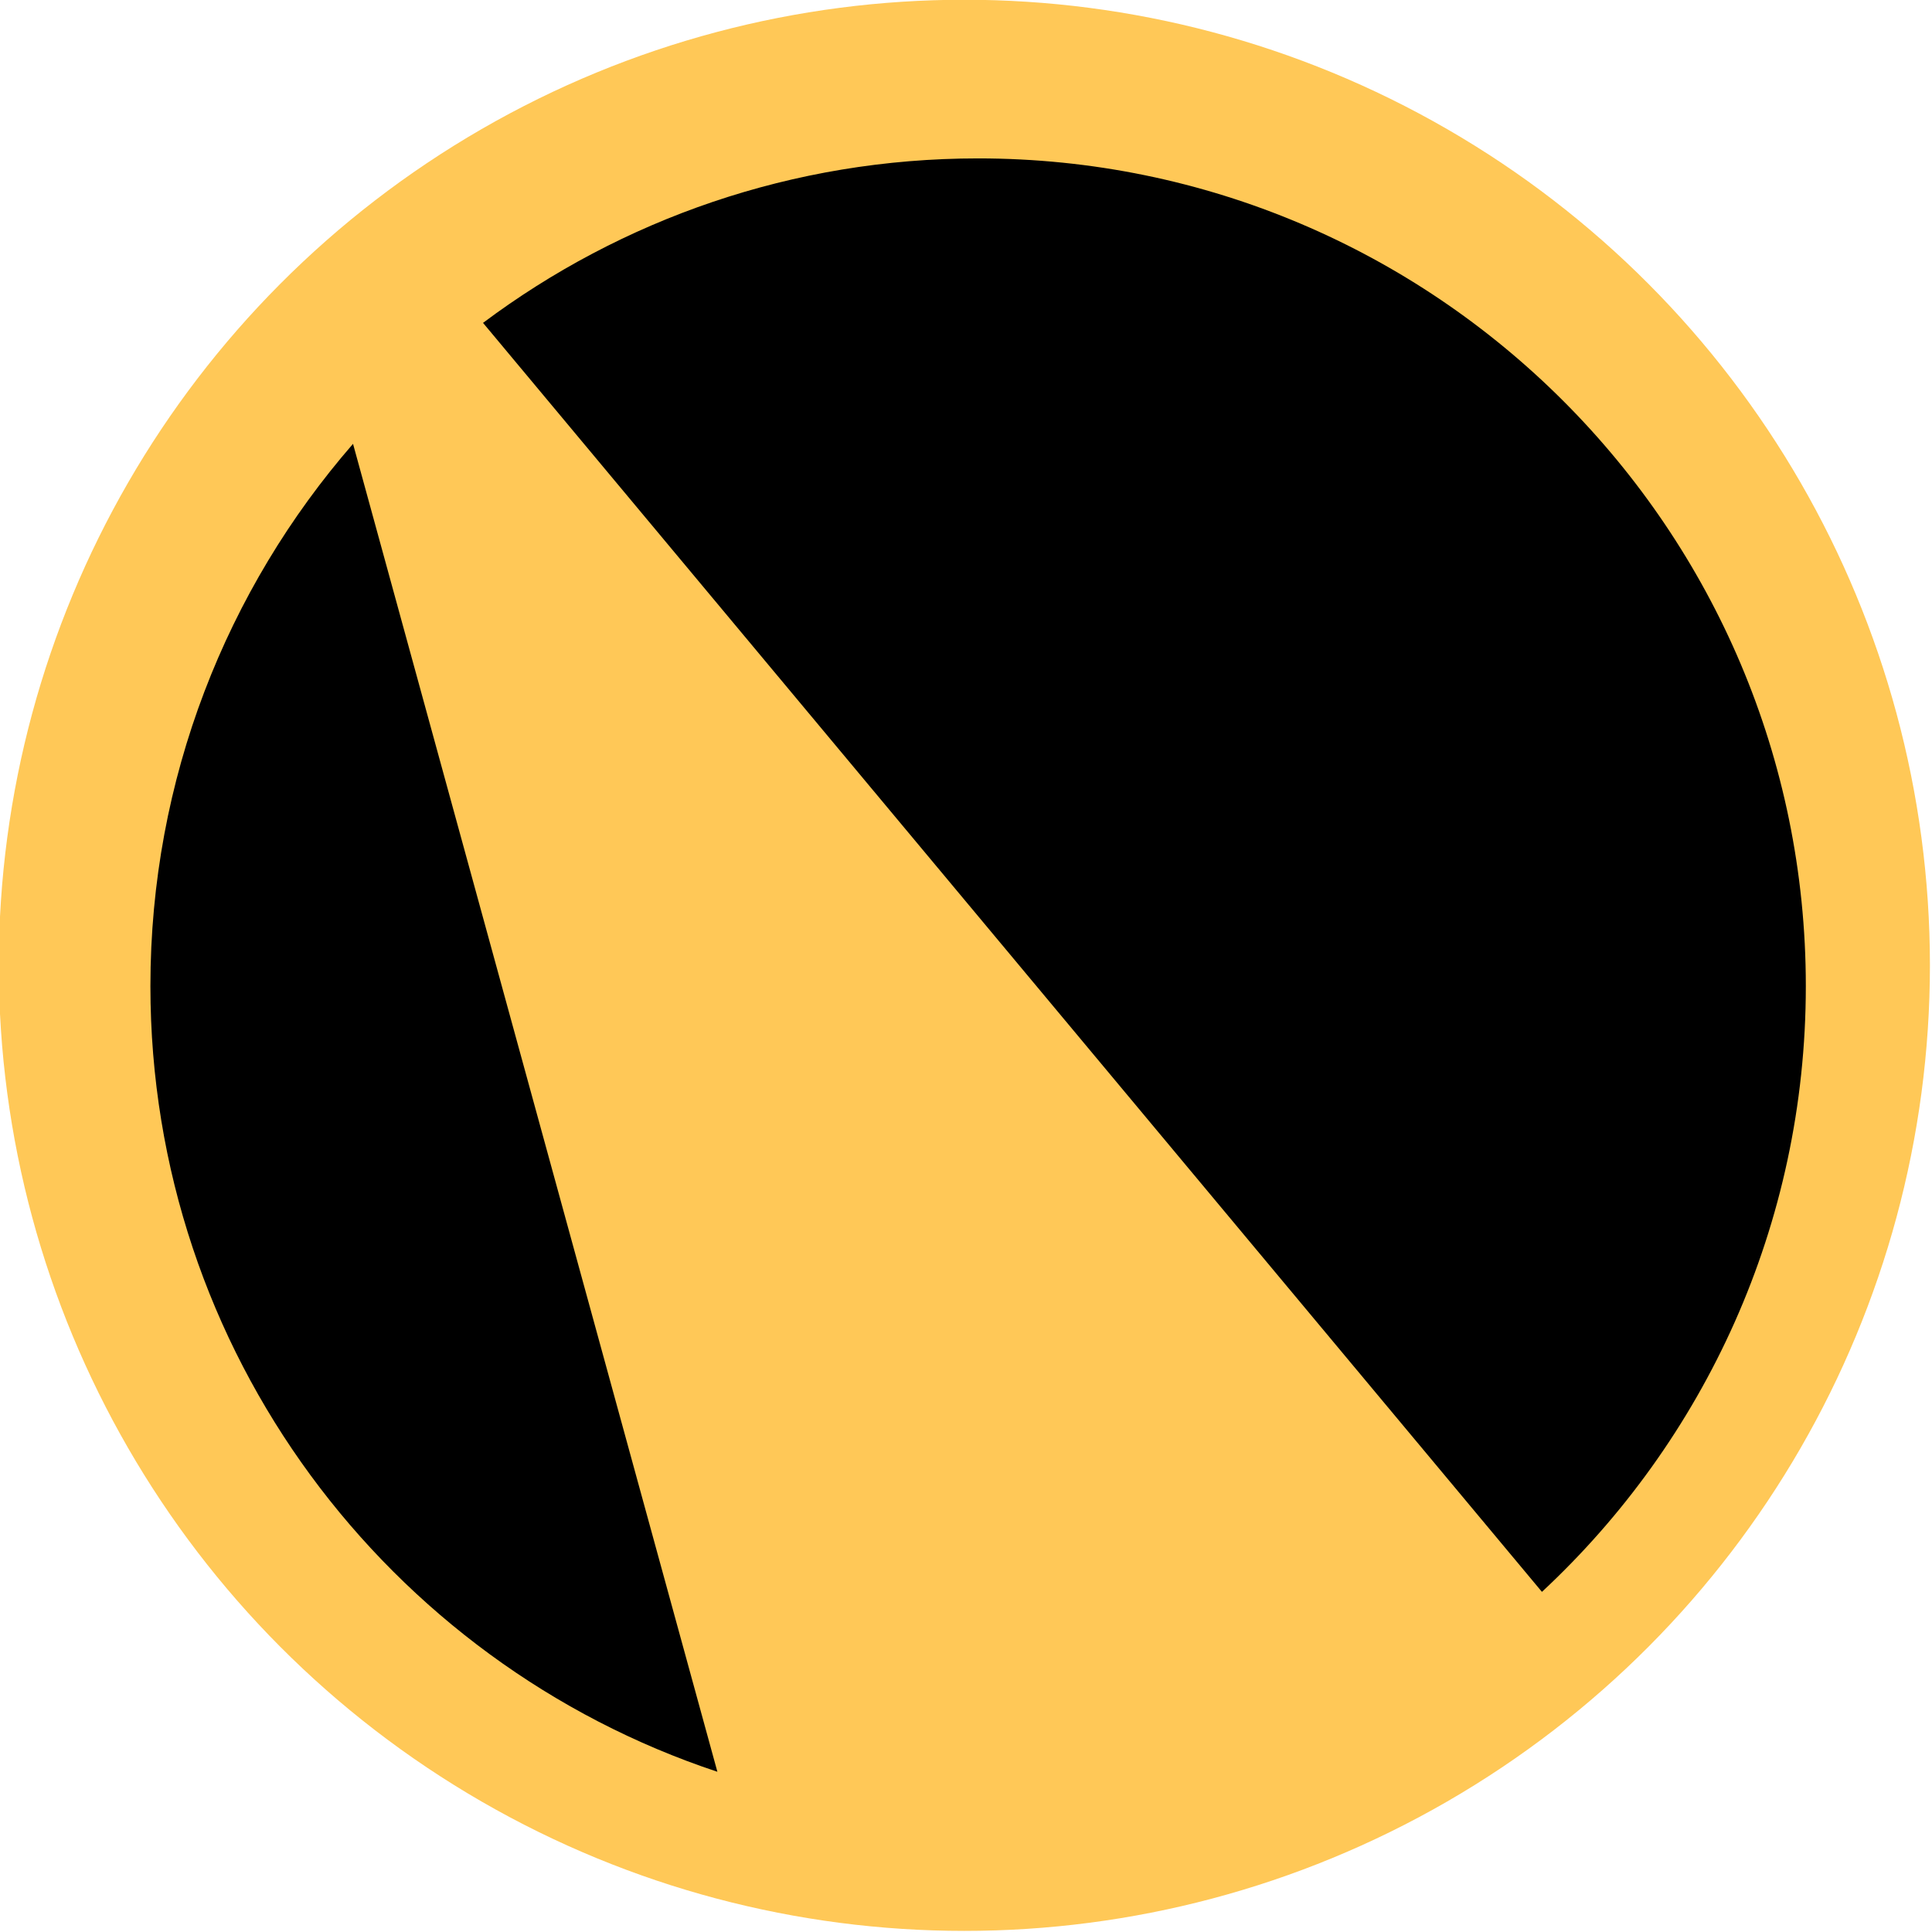 <?xml version="1.0" encoding="UTF-8" standalone="no"?>
<!DOCTYPE svg PUBLIC "-//W3C//DTD SVG 1.1//EN" "http://www.w3.org/Graphics/SVG/1.1/DTD/svg11.dtd">
<svg width="100%" height="100%" viewBox="0 0 182 182" version="1.1" xmlns="http://www.w3.org/2000/svg" xmlns:xlink="http://www.w3.org/1999/xlink" xml:space="preserve" xmlns:serif="http://www.serif.com/" style="fill-rule:evenodd;clip-rule:evenodd;stroke-linejoin:round;stroke-miterlimit:2;">
    <g transform="matrix(1,0,0,1,-500.715,-174.206)">
        <g transform="matrix(0.98,0,0,0.98,-316.227,7.074)">
            <circle cx="926.313" cy="263.335" r="92.816" style="fill:rgb(255,200,87);"/>
        </g>
        <g transform="matrix(0.99,0,0,0.99,-2224.04,-4063.16)">
            <path d="M2820.54,4448.76C2789.21,4438.36 2766.59,4408.8 2766.59,4374C2766.59,4354.27 2773.86,4336.22 2785.87,4322.4L2820.54,4448.76ZM2798.24,4310.89C2811.38,4301.06 2827.69,4295.24 2845.35,4295.24C2888.82,4295.24 2924.11,4330.53 2924.11,4374C2924.11,4396.75 2914.45,4417.26 2899,4431.64L2798.24,4310.89Z"/>
        </g>
    </g>
</svg>
